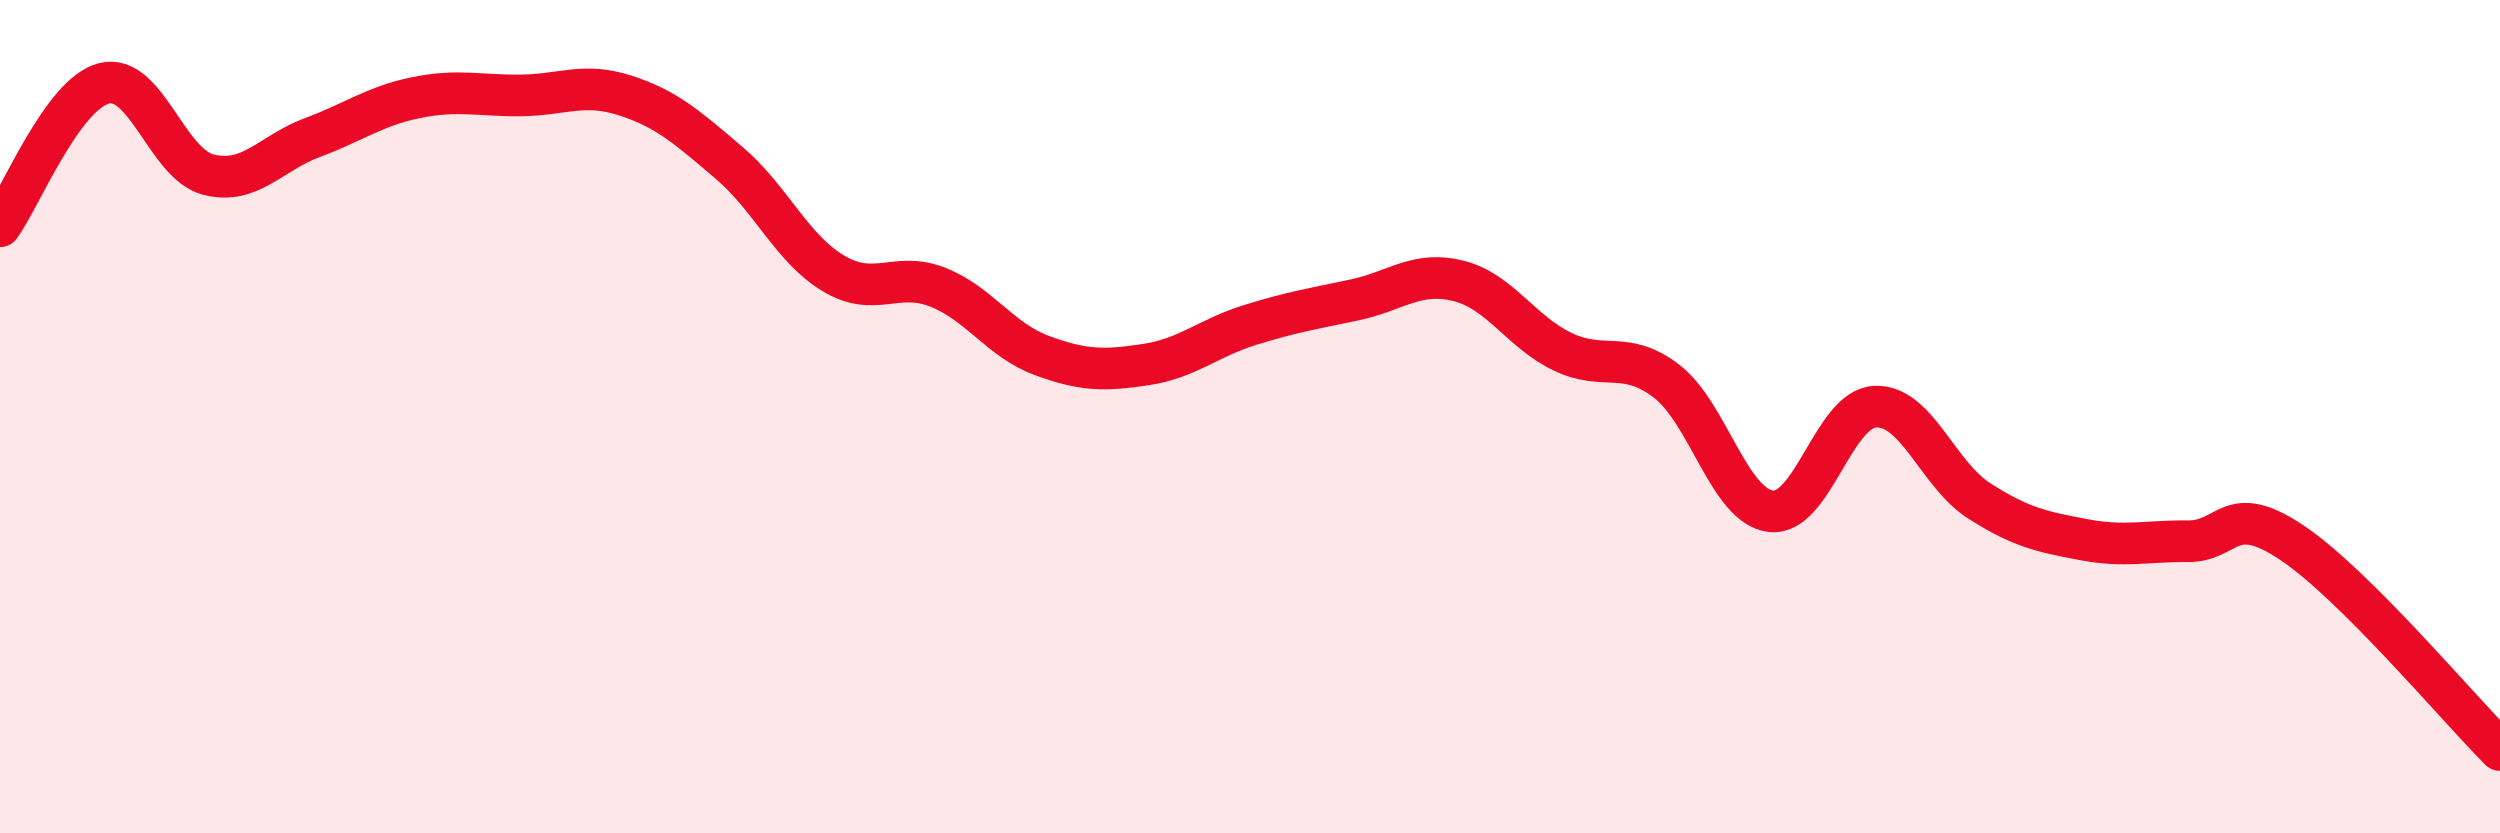 
    <svg width="60" height="20" viewBox="0 0 60 20" xmlns="http://www.w3.org/2000/svg">
      <path
        d="M 0,5.43 C 0.5,4.74 1.5,2.25 2.5,2 C 3.5,1.75 4,3.93 5,4.19 C 6,4.45 6.5,3.67 7.5,3.3 C 8.5,2.93 9,2.54 10,2.34 C 11,2.14 11.5,2.3 12.5,2.29 C 13.5,2.28 14,1.97 15,2.29 C 16,2.61 16.5,3.06 17.5,3.91 C 18.5,4.76 19,5.96 20,6.56 C 21,7.16 21.5,6.5 22.5,6.89 C 23.5,7.28 24,8.16 25,8.53 C 26,8.9 26.5,8.9 27.5,8.75 C 28.5,8.6 29,8.11 30,7.8 C 31,7.49 31.5,7.41 32.5,7.2 C 33.5,6.99 34,6.49 35,6.74 C 36,6.99 36.5,7.96 37.5,8.44 C 38.5,8.92 39,8.38 40,9.15 C 41,9.92 41.5,12.15 42.5,12.27 C 43.5,12.39 44,9.81 45,9.76 C 46,9.71 46.5,11.38 47.5,12.02 C 48.5,12.66 49,12.76 50,12.95 C 51,13.14 51.5,12.98 52.5,12.99 C 53.5,13 53.5,12.02 55,13.02 C 56.5,14.02 59,17 60,18L60 20L0 20Z"
        fill="#EB0A25"
        opacity="0.1"
        stroke-linecap="round"
        stroke-linejoin="round"
      />
      <path
        d="M 0,5.43 C 0.5,4.74 1.5,2.25 2.5,2 C 3.5,1.75 4,3.93 5,4.19 C 6,4.45 6.5,3.67 7.5,3.3 C 8.5,2.93 9,2.54 10,2.34 C 11,2.14 11.5,2.3 12.5,2.29 C 13.5,2.28 14,1.97 15,2.29 C 16,2.61 16.5,3.06 17.5,3.91 C 18.5,4.76 19,5.96 20,6.56 C 21,7.16 21.5,6.5 22.5,6.89 C 23.5,7.28 24,8.16 25,8.53 C 26,8.9 26.5,8.9 27.5,8.75 C 28.5,8.6 29,8.11 30,7.8 C 31,7.49 31.5,7.41 32.5,7.2 C 33.5,6.99 34,6.49 35,6.74 C 36,6.99 36.5,7.96 37.5,8.44 C 38.5,8.92 39,8.38 40,9.15 C 41,9.92 41.5,12.15 42.5,12.27 C 43.5,12.39 44,9.81 45,9.76 C 46,9.71 46.5,11.38 47.5,12.02 C 48.5,12.66 49,12.76 50,12.95 C 51,13.14 51.5,12.98 52.5,12.99 C 53.5,13 53.5,12.02 55,13.02 C 56.5,14.02 59,17 60,18"
        stroke="#EB0A25"
        stroke-width="1"
        fill="none"
        stroke-linecap="round"
        stroke-linejoin="round"
      />
    </svg>
  